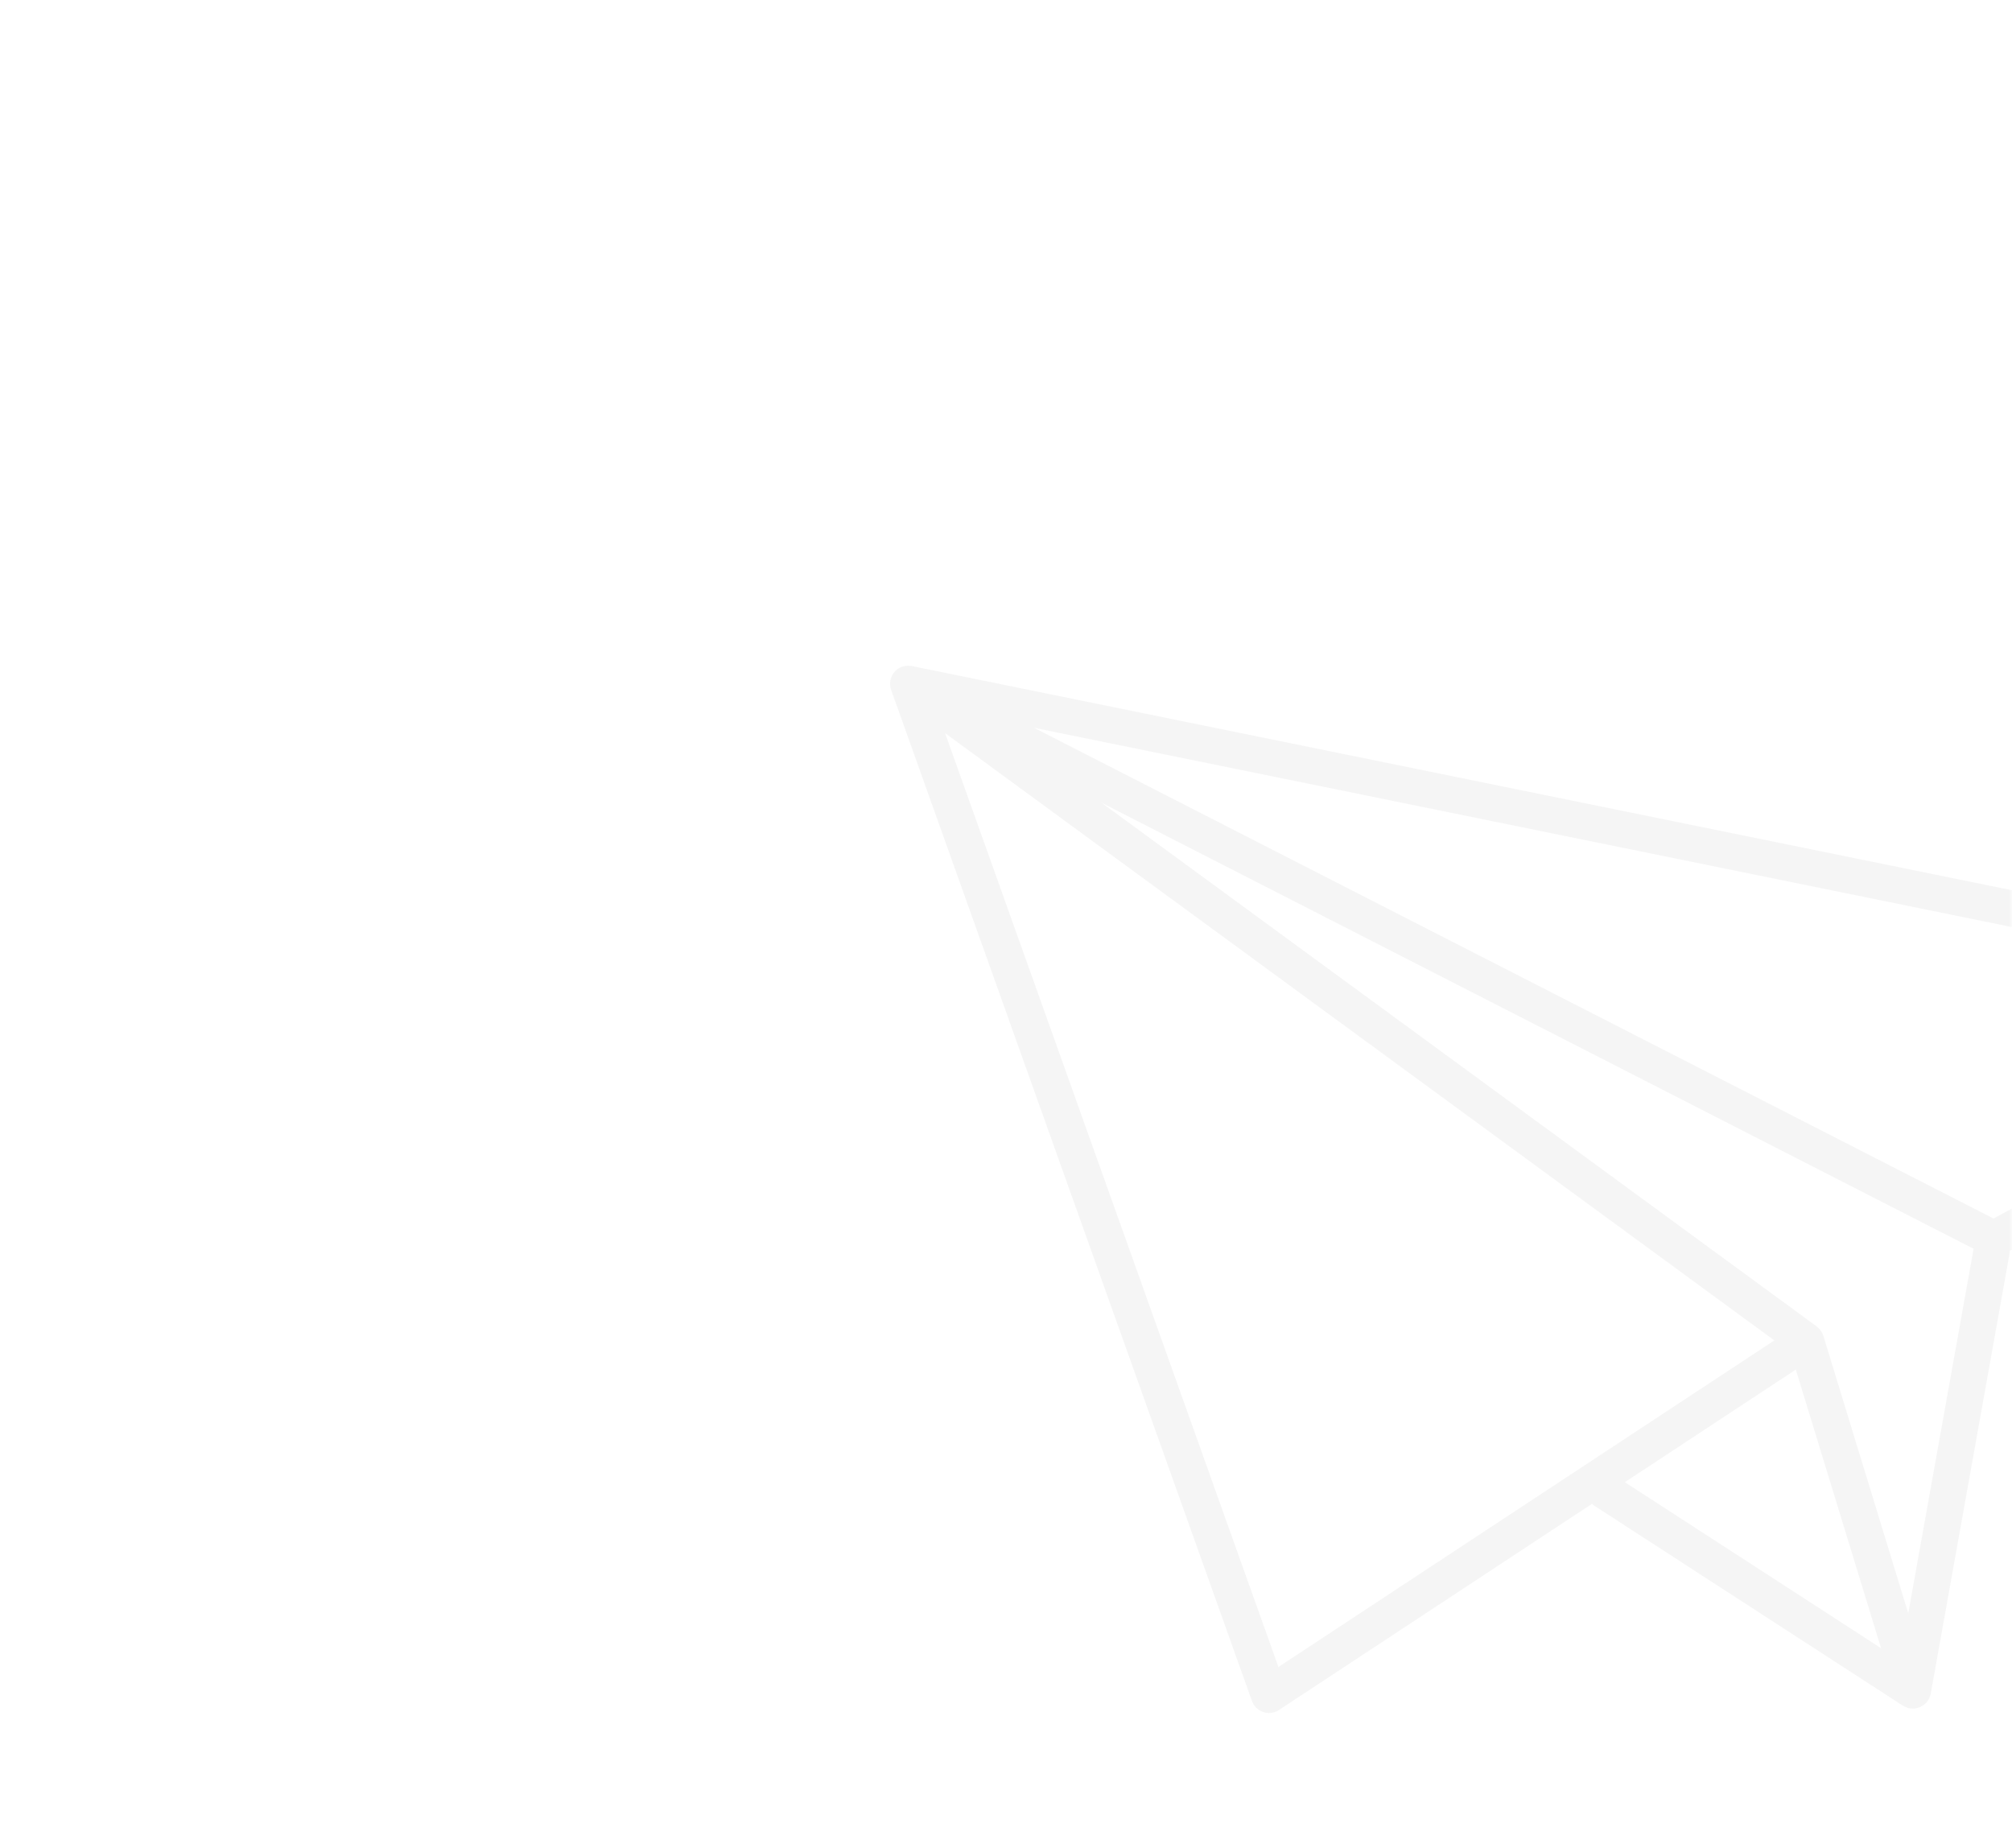 <?xml version="1.0" encoding="UTF-8"?> <svg xmlns="http://www.w3.org/2000/svg" width="269" height="247" viewBox="0 0 269 247" fill="none"><mask id="mask0_409_683" style="mask-type:alpha" maskUnits="userSpaceOnUse" x="0" y="0" width="269" height="247"><rect width="269" height="247" fill="#D9D9D9"></rect></mask><g mask="url(#mask0_409_683)"><path d="M119.29 90.267C119.329 90.19 119.387 90.103 119.435 90.026C119.746 89.582 120.182 89.263 120.676 89.109C120.676 89.109 120.676 89.109 120.686 89.109C120.764 89.08 120.841 89.06 120.919 89.051C120.919 89.051 120.919 89.051 120.928 89.051C121.258 88.983 121.617 88.983 121.956 89.051L327.065 130.844C328.064 131.047 328.829 131.848 328.975 132.852C329.12 133.856 328.626 134.841 327.734 135.334L268.742 167.203L258.136 226.422C258.136 226.422 258.117 226.49 258.107 226.519C258.078 226.644 258.039 226.77 257.991 226.895C257.971 226.944 257.952 227.002 257.923 227.05C257.855 227.195 257.778 227.32 257.681 227.446C257.671 227.465 257.661 227.484 257.642 227.504C257.526 227.648 257.4 227.774 257.254 227.88C257.215 227.909 257.177 227.928 257.138 227.957C257.021 228.035 256.905 228.102 256.779 228.17C256.75 228.179 256.731 228.199 256.701 228.208C256.663 228.228 256.624 228.228 256.585 228.247C256.537 228.266 256.498 228.286 256.449 228.305C256.401 228.324 256.343 228.324 256.294 228.343C256.256 228.343 256.217 228.363 256.178 228.372C256.033 228.401 255.887 228.421 255.732 228.421C255.509 228.421 255.296 228.382 255.092 228.324C255.073 228.324 255.053 228.324 255.034 228.305C254.83 228.247 254.646 228.15 254.462 228.044C254.443 228.044 254.433 228.035 254.414 228.025L213.115 201.263C213.018 201.196 212.93 201.118 212.843 201.041L171.001 228.595C170.604 228.855 170.138 229 169.663 229C169.401 229 169.149 228.961 168.897 228.874C168.19 228.643 167.627 228.092 167.385 227.397L119.145 92.237C119.125 92.179 119.106 92.121 119.086 92.053C119.048 91.908 119.019 91.754 119.009 91.609C118.97 91.155 119.057 90.692 119.29 90.277V90.267ZM138.253 97.296L266.532 162.897L319.581 134.243L138.253 97.296ZM242.896 177.349C242.896 177.349 242.916 177.369 242.935 177.378C243.216 177.591 243.449 177.871 243.614 178.189C243.643 178.237 243.653 178.295 243.682 178.344C243.72 178.421 243.759 178.498 243.779 178.585L255.131 215.677L263.866 166.942L147.278 107.317L242.896 177.33V177.349ZM251.495 220.34L240.095 183.094L217.235 198.145L251.495 220.34ZM170.924 222.85L237.225 179.193L126.357 98.01L170.924 222.85Z" fill="#D9D9D9" fill-opacity="0.25"></path></g></svg> 